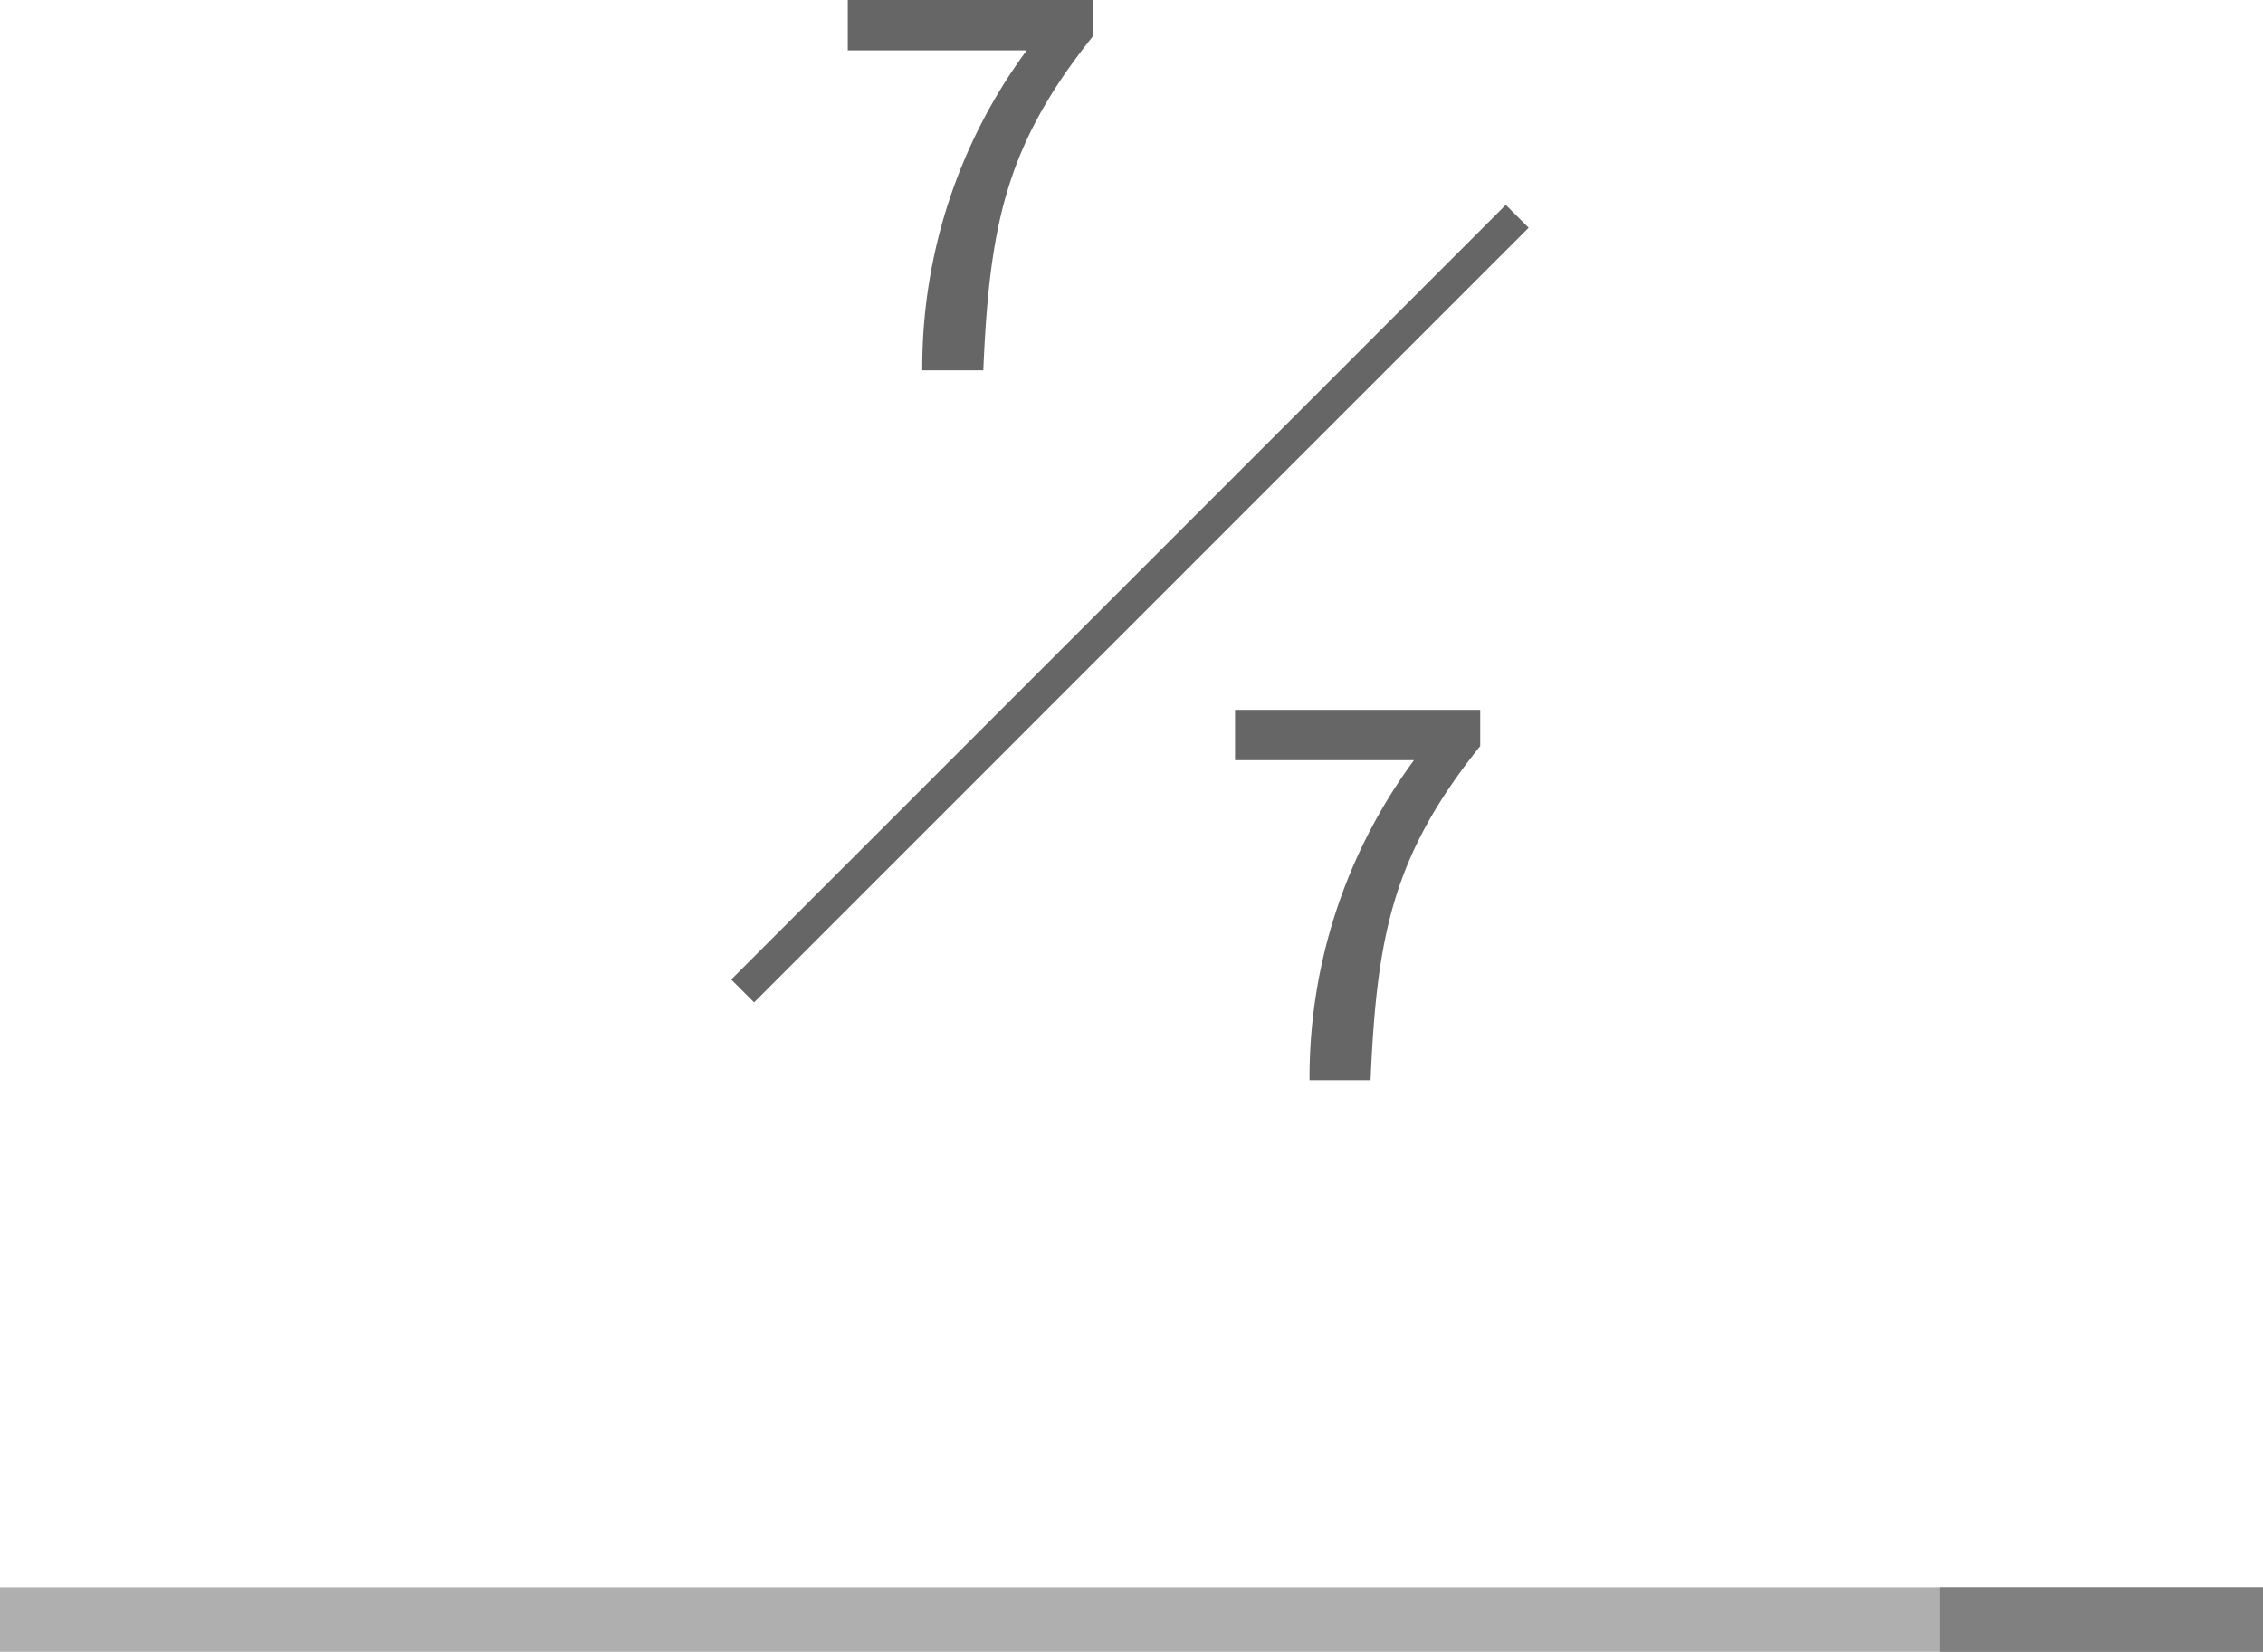 <svg xmlns="http://www.w3.org/2000/svg" width="70" height="51.095"><path d="M23.326 31.006l-.707-.707L46.578 6.338l.707.707z" fill="#666"/><path d="M70 51.095H0v-2h70z" fill="#afafaf"/><path d="M70 51.095H60v-2h10z" fill="gray"/><path d="M28.528 11.456h1.888c.192-4.464.684-6.96 3.392-10.336V0h-7.584v1.556h5.536a16.531 16.531 0 00-3.232 9.9zm11.979 21.958h1.888c.192-4.464.684-6.96 3.392-10.336v-1.12h-7.584v1.556h5.536a16.531 16.531 0 00-3.232 9.9z" fill="#666"/></svg>